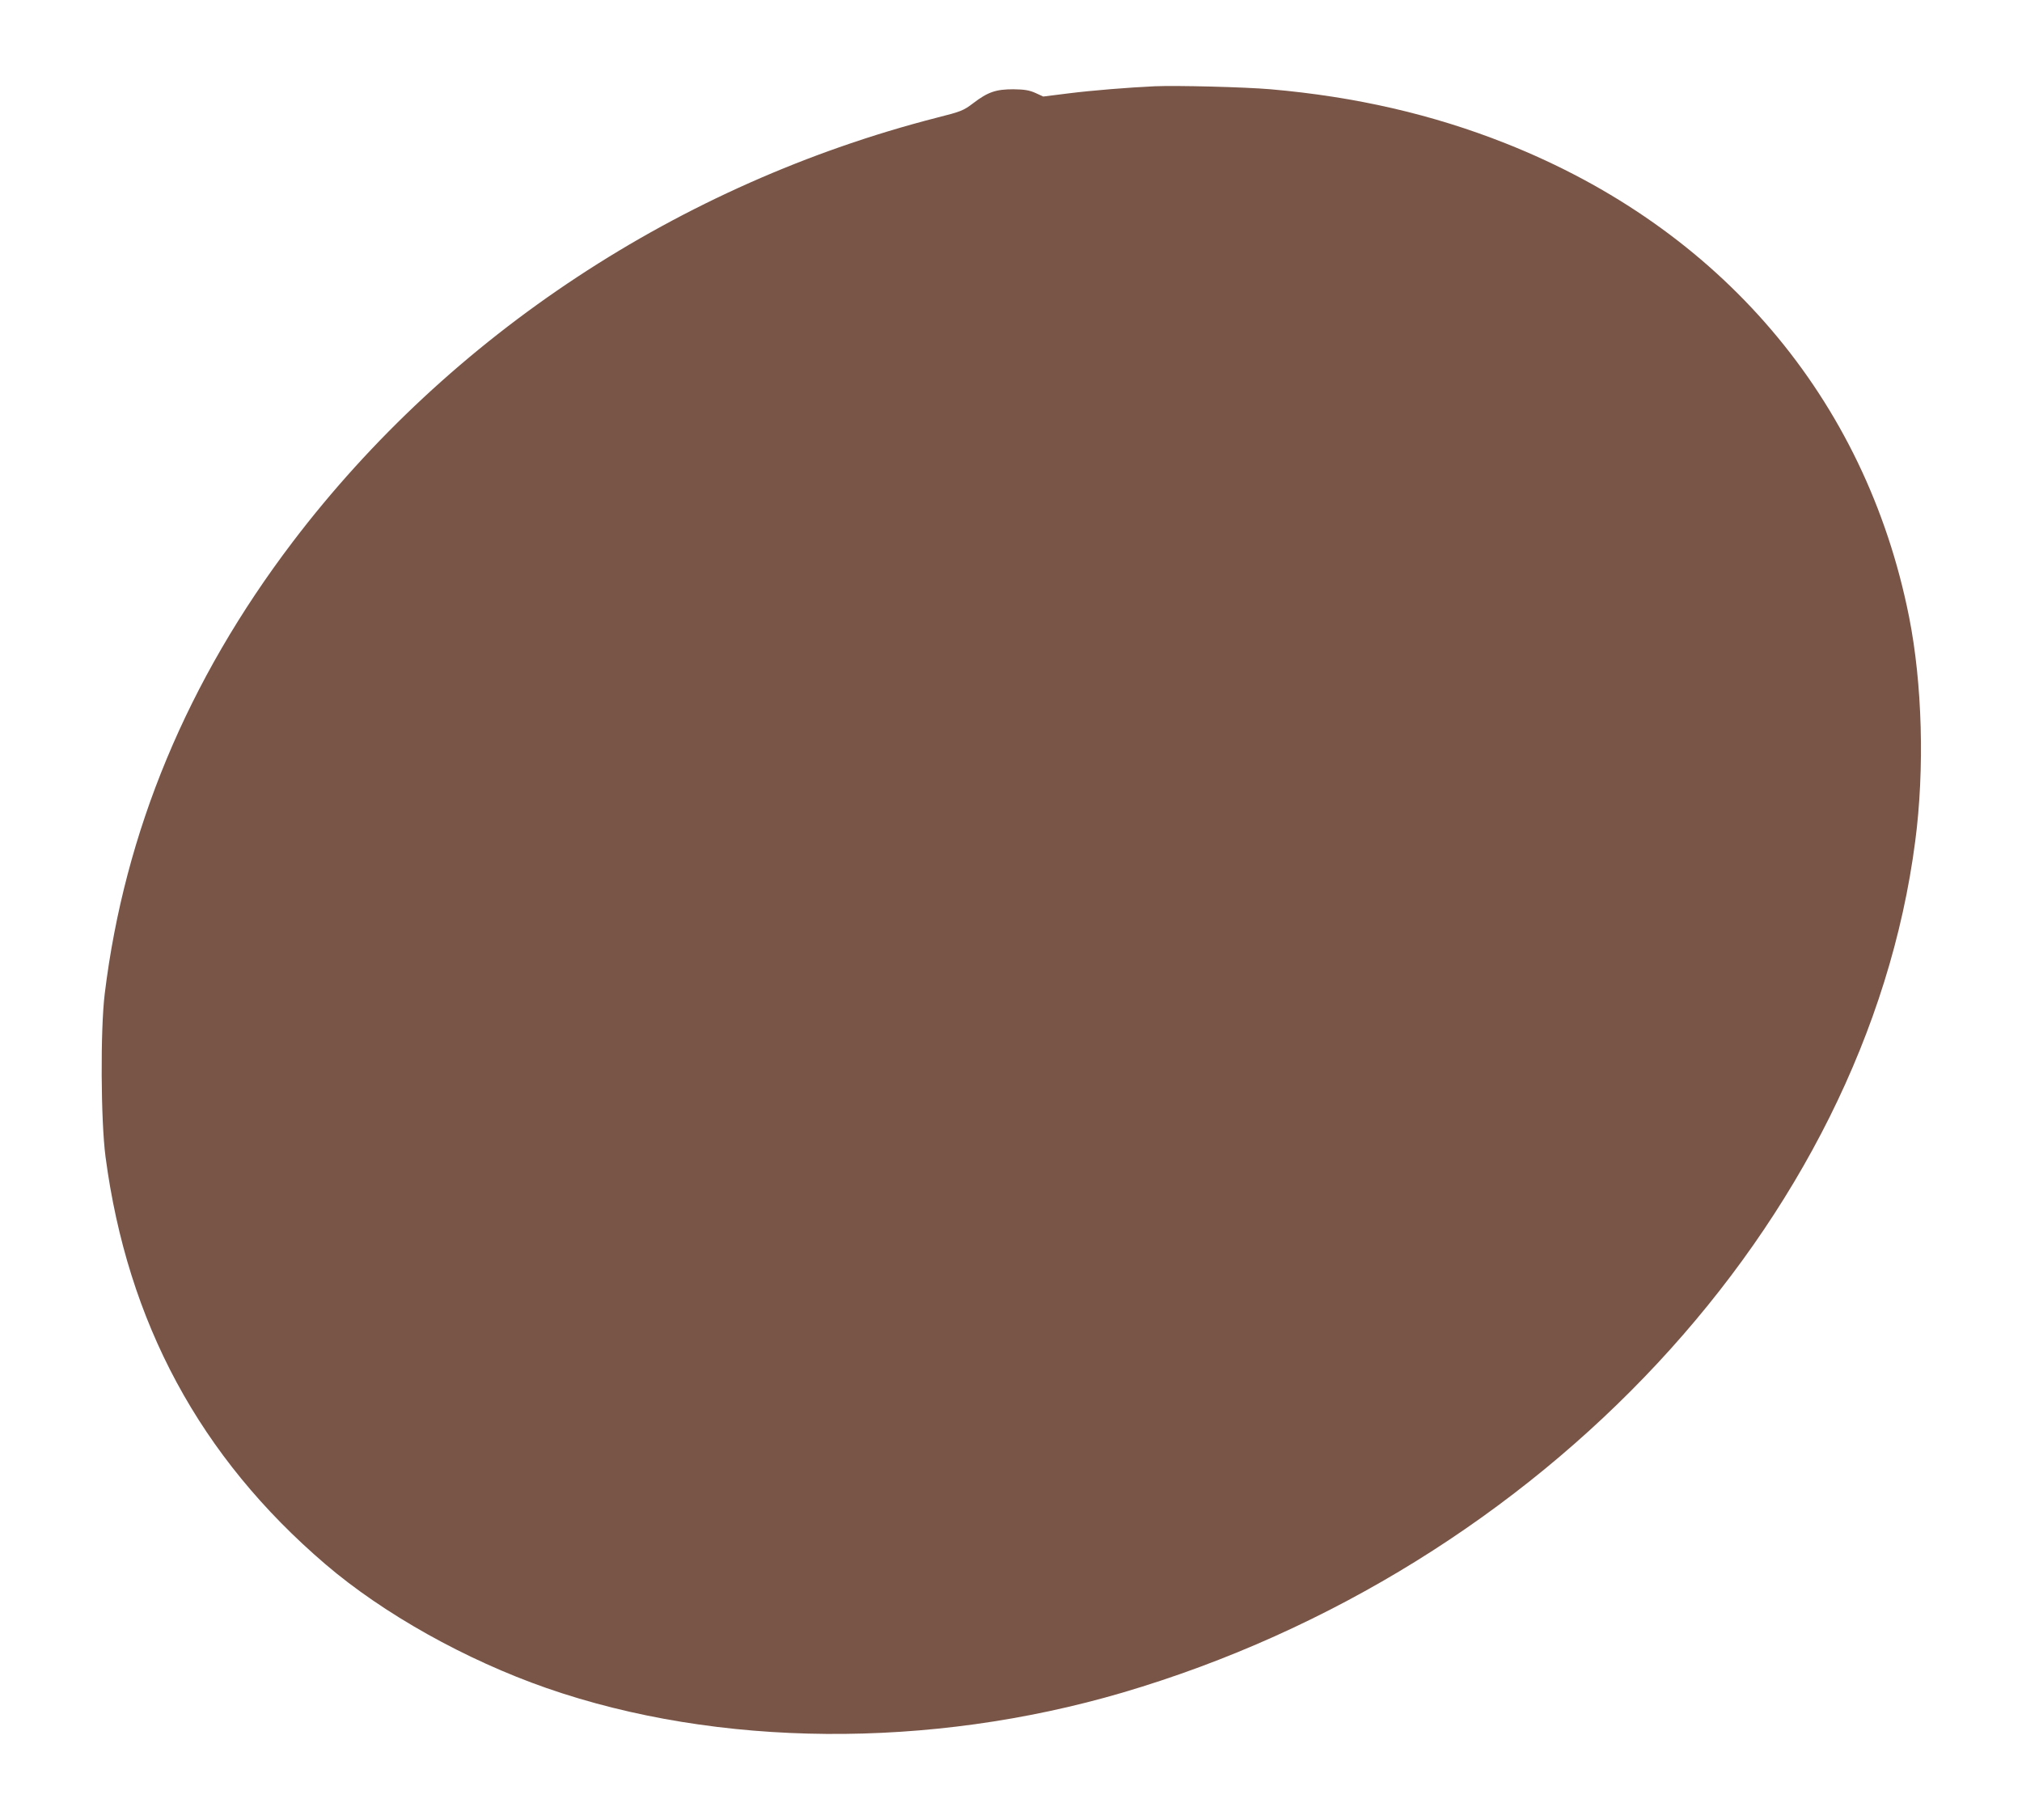 <?xml version="1.0" standalone="no"?>
<!DOCTYPE svg PUBLIC "-//W3C//DTD SVG 20010904//EN"
 "http://www.w3.org/TR/2001/REC-SVG-20010904/DTD/svg10.dtd">
<svg version="1.0" xmlns="http://www.w3.org/2000/svg"
 width="1280pt" height="1152pt" viewBox="0 0 1280 1152"
 preserveAspectRatio="xMidYMid meet">
<g transform="translate(0,1152) scale(0.1,-0.1)"
fill="#795548" stroke="none">
<path d="M7310 10974 c-170 -8 -394 -26 -546 -45 l-160 -20 -50 23 c-39 17
-68 22 -139 23 -110 0 -161 -17 -254 -88 -62 -47 -76 -53 -231 -92 -1628 -418
-3081 -1375 -4077 -2685 -667 -878 -1064 -1832 -1190 -2860 -28 -227 -25 -805
5 -1032 139 -1049 598 -1900 1392 -2579 367 -314 887 -605 1400 -784 1084
-377 2425 -387 3645 -29 2655 781 4707 2984 5019 5389 60 457 45 999 -39 1421
-275 1381 -1194 2459 -2555 2997 -462 183 -949 295 -1487 342 -162 14 -593 25
-733 19z"/>
</g>
</svg>
